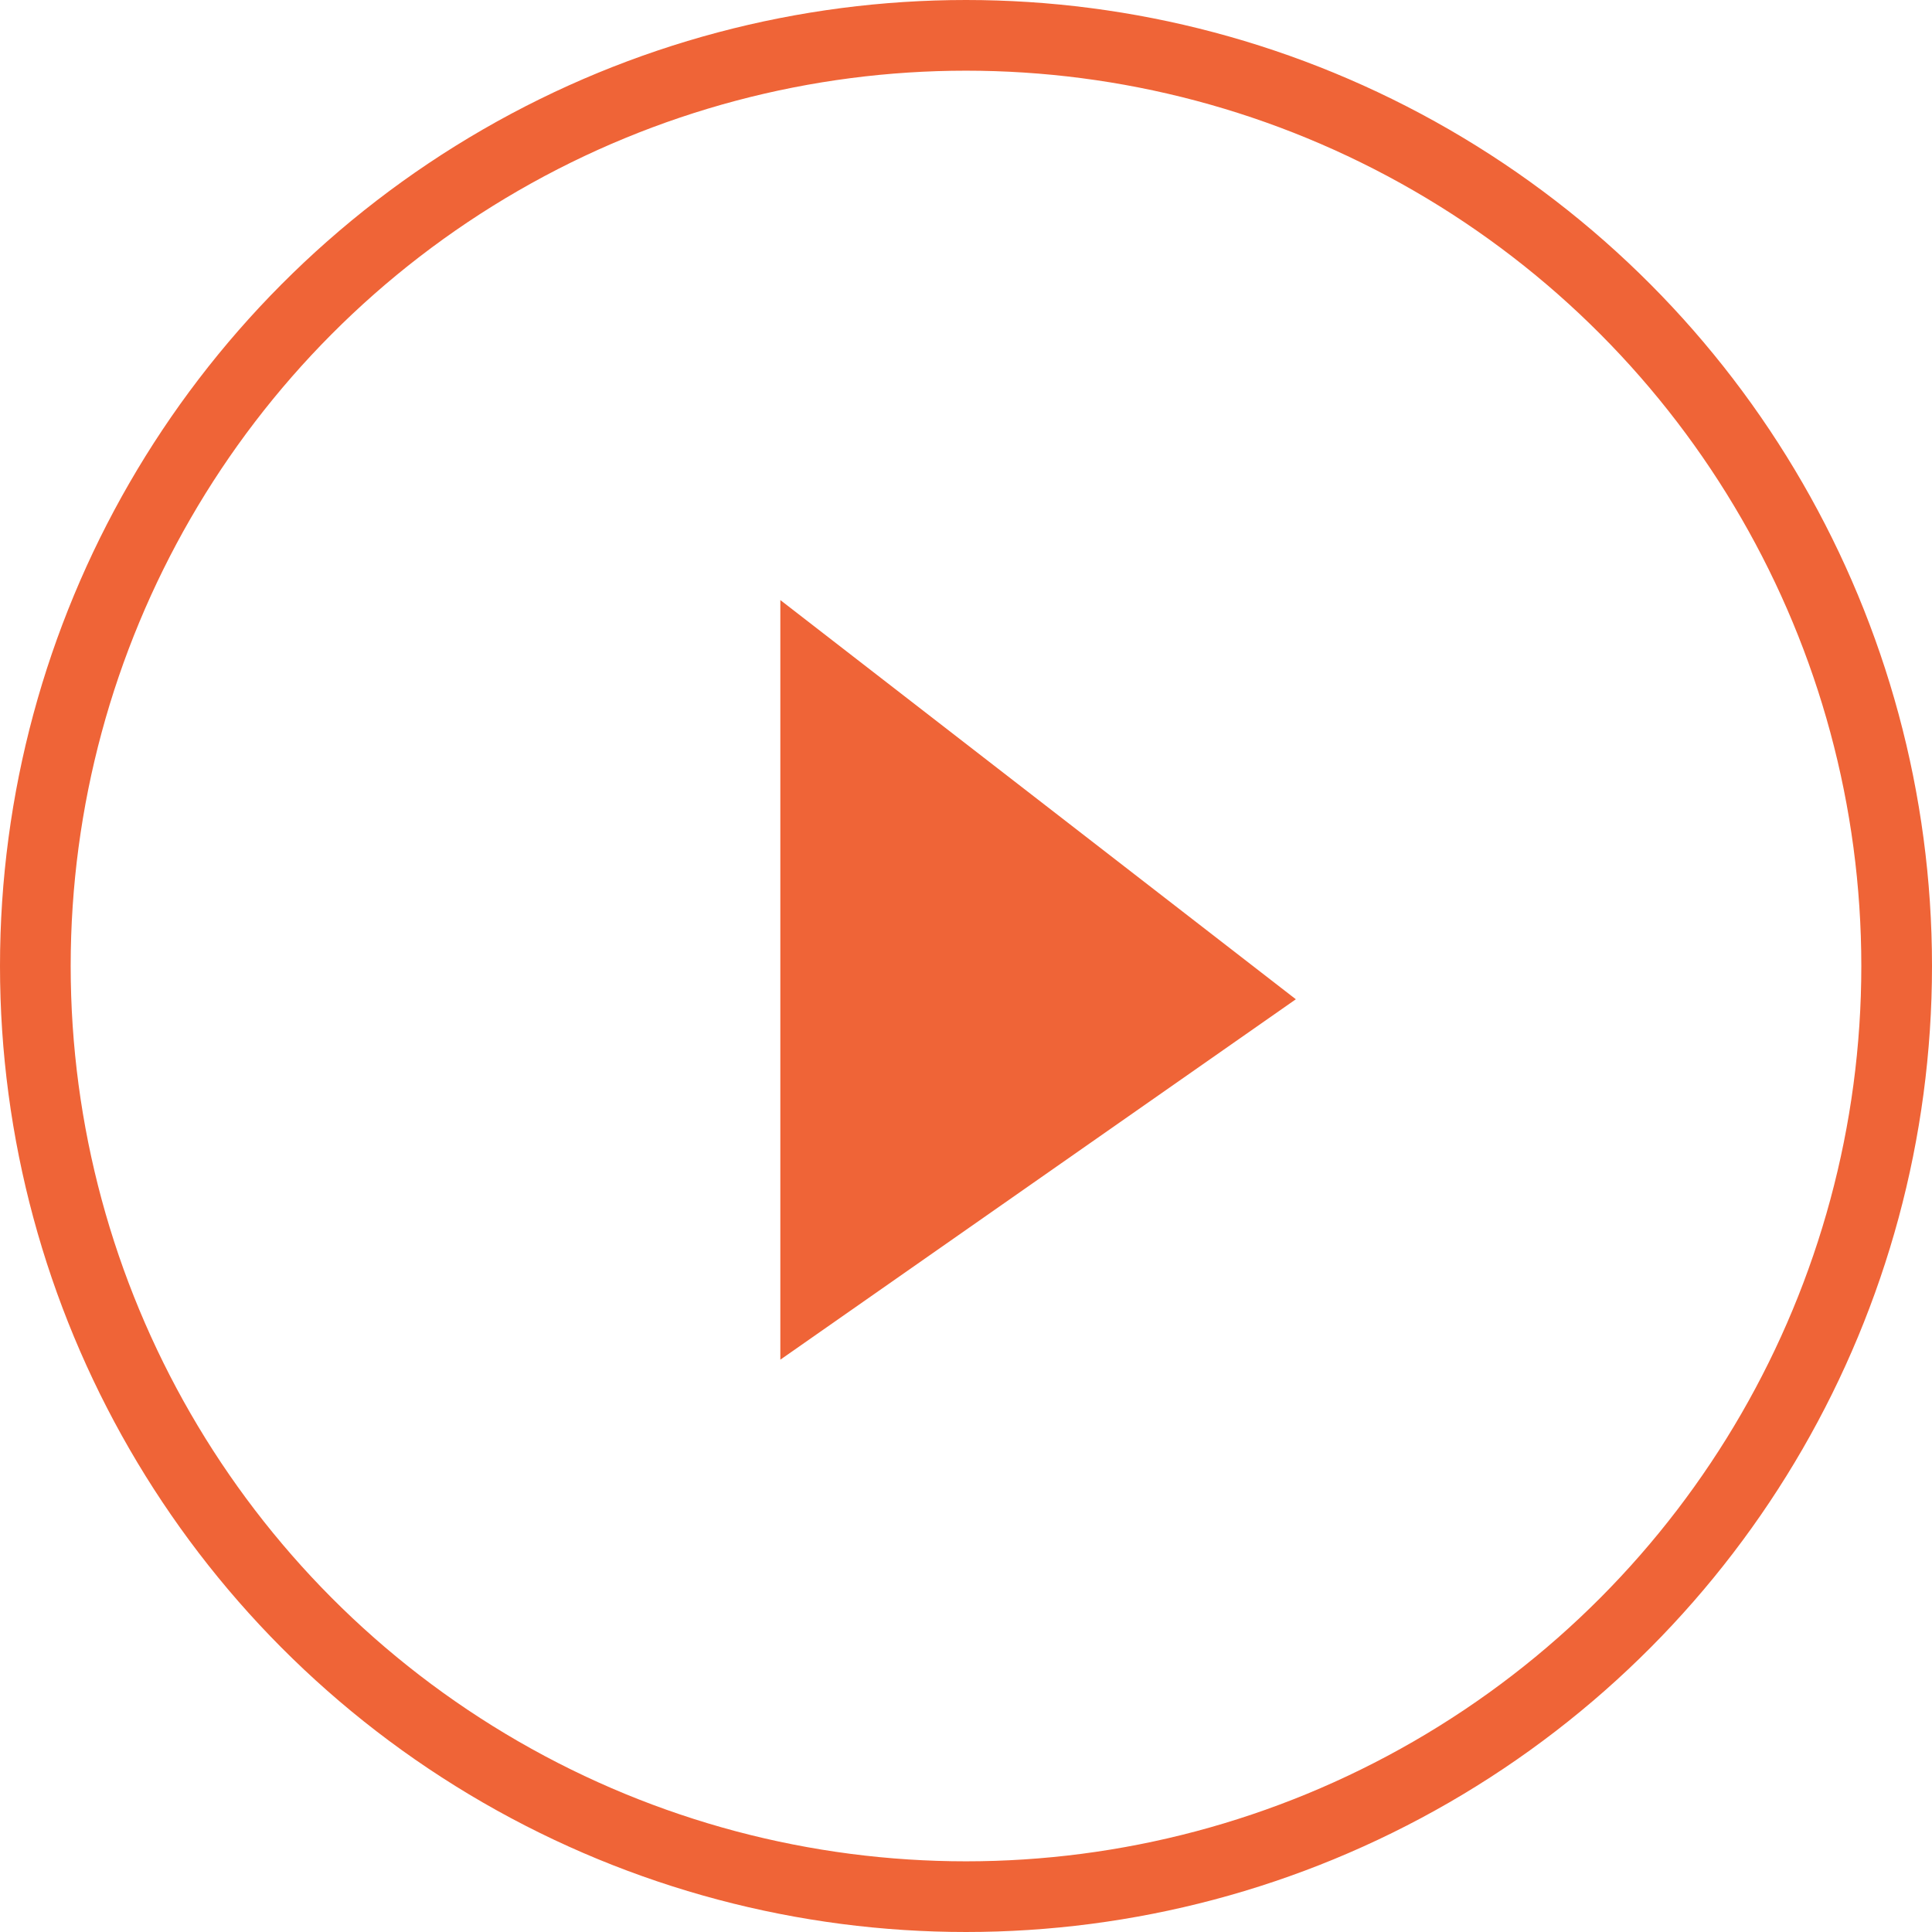 <?xml version="1.0" encoding="UTF-8"?> <svg xmlns="http://www.w3.org/2000/svg" width="82" height="82" viewBox="0 0 82 82" fill="none"> <path fill-rule="evenodd" clip-rule="evenodd" d="M33.12 25.469L55 42.412L33.12 57.709V25.469Z" fill="#EF6437"></path> <circle cx="41" cy="41" r="39.5" stroke="#EF6437" stroke-width="3"></circle> </svg> 